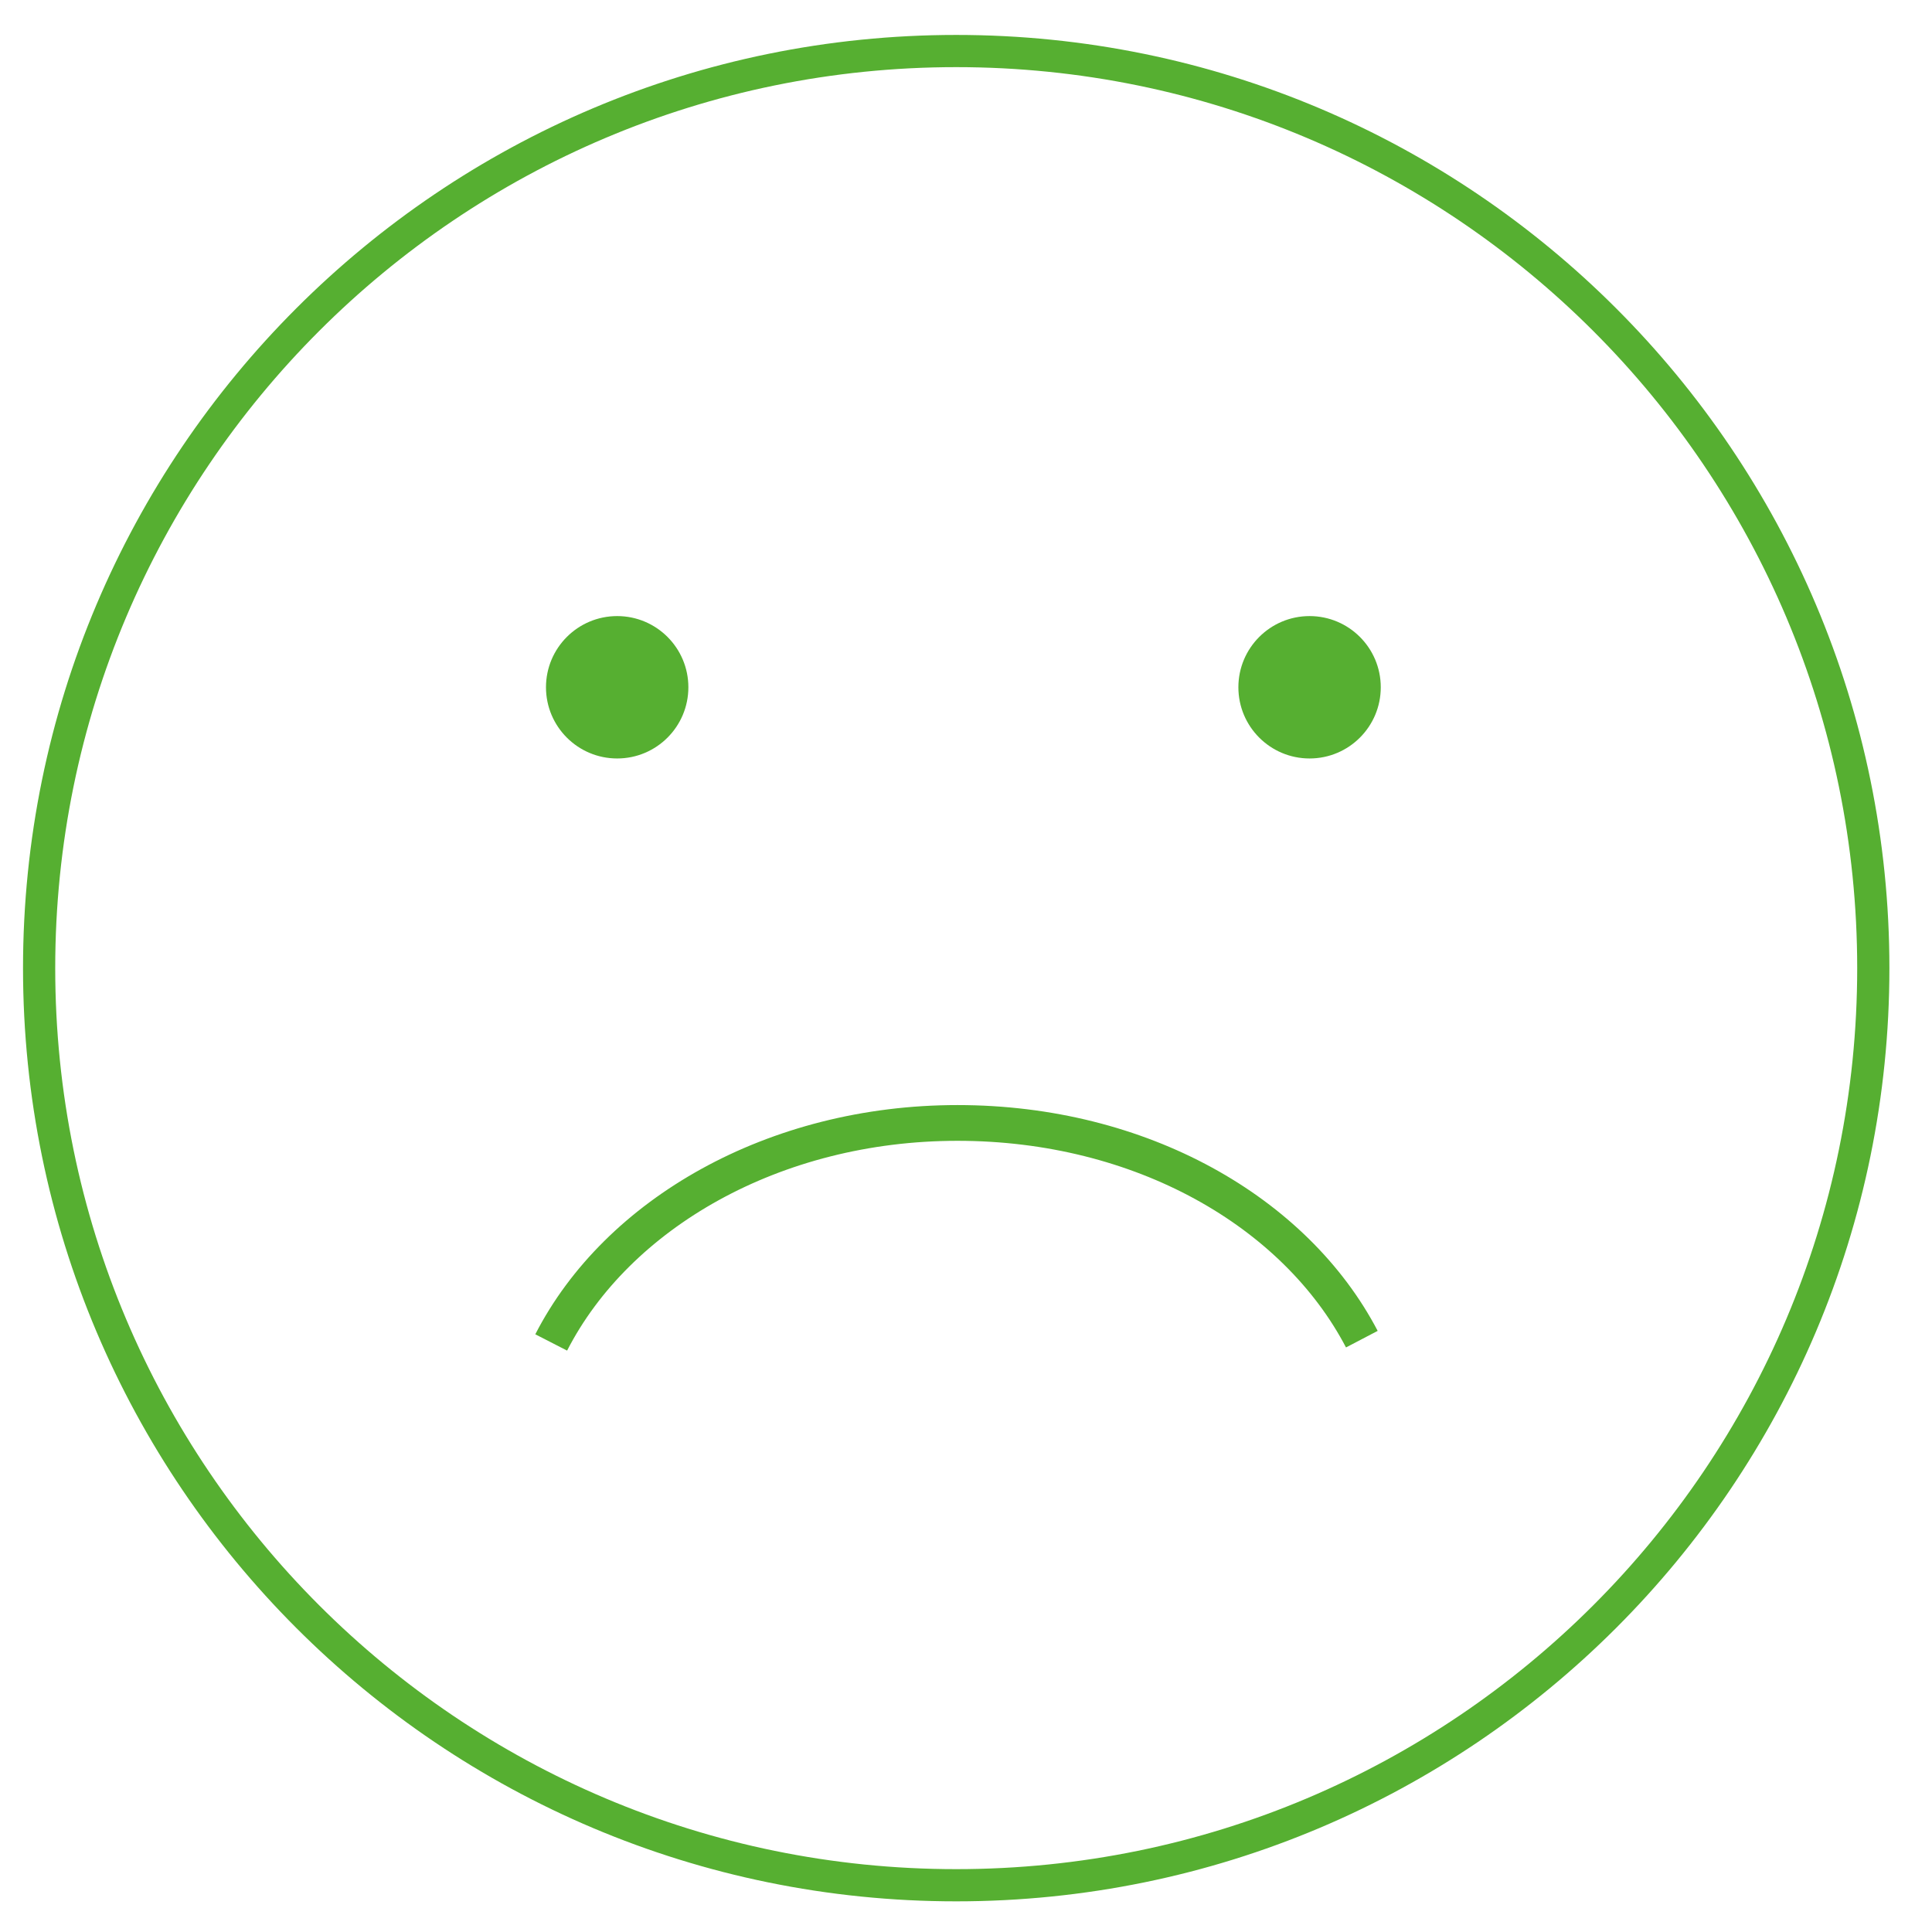 <svg width="60" height="60" viewBox="0 0 60 60" fill="none" xmlns="http://www.w3.org/2000/svg"><g clip-path="url(#clip0_2294_10905)"><path d="M29.696 58.548C45.426 58.548 58.177 45.796 58.177 30.067C58.177 14.337 45.426 1.585 29.696 1.585C13.966 1.585 1.215 14.337 1.215 30.067C1.215 45.796 13.966 58.548 29.696 58.548Z" stroke="#56AF31" stroke-miterlimit="10"></path><path d="M17.118 41.691C19.167 37.694 24.036 34.874 29.736 34.874C35.436 34.874 40.224 37.633 42.293 41.589" stroke="#56AF31" stroke-width="1.11" stroke-miterlimit="10"></path><path d="M19.167 23.555C20.388 23.555 21.378 22.565 21.378 21.344C21.378 20.123 20.388 19.133 19.167 19.133C17.946 19.133 16.956 20.123 16.956 21.344C16.956 22.565 17.946 23.555 19.167 23.555Z" fill="#56AF31"></path><path d="M40.67 23.555C41.891 23.555 42.881 22.565 42.881 21.344C42.881 20.123 41.891 19.133 40.67 19.133C39.449 19.133 38.459 20.123 38.459 21.344C38.459 22.565 39.449 23.555 40.67 23.555Z" fill="#56AF31"></path></g><defs><clipPath id="clip0_2294_10905"><rect width="59.011" height="59.011" fill="white" transform="translate(0.2 0.571)"></rect></clipPath></defs></svg>